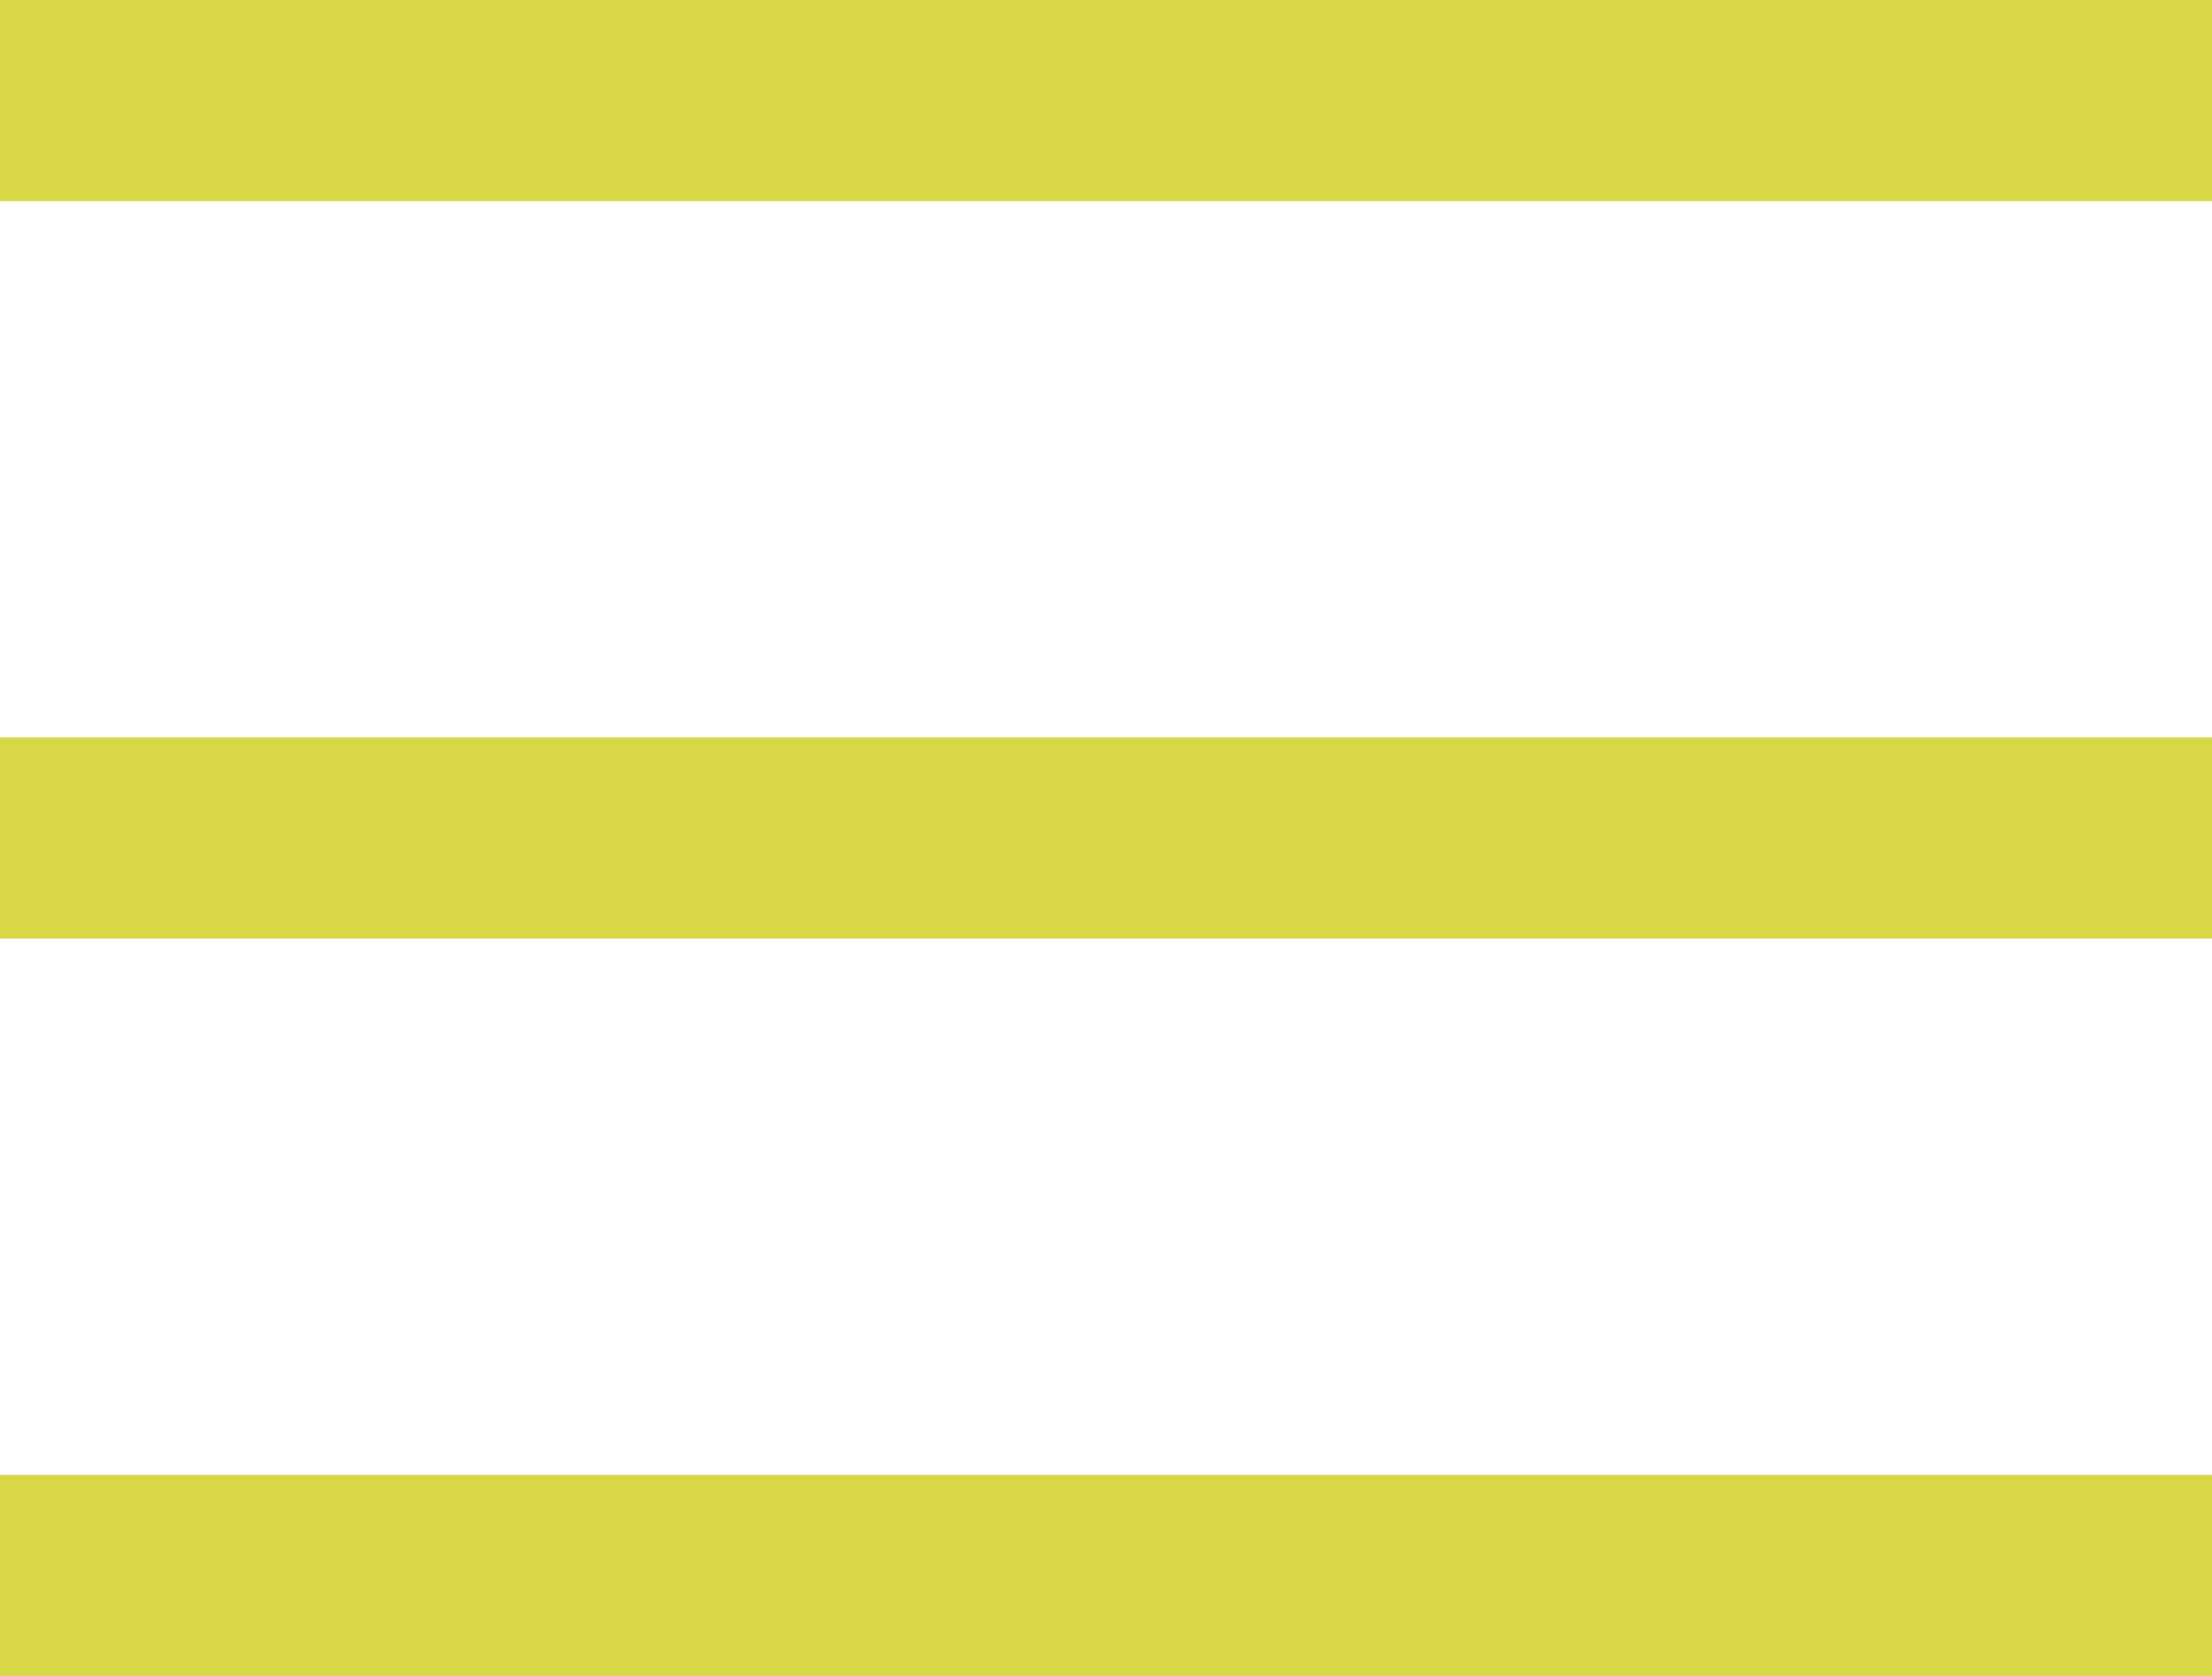 <svg id="Component_2_2" data-name="Component 2 – 2" xmlns="http://www.w3.org/2000/svg" width="33" height="25" viewBox="0 0 33 25">
  <rect id="Rectangle_84" data-name="Rectangle 84" width="33" height="3" fill="#d8d846"/>
  <rect id="Rectangle_85" data-name="Rectangle 85" width="33" height="3" transform="translate(0 11)" fill="#d8d846"/>
  <rect id="Rectangle_86" data-name="Rectangle 86" width="33" height="3" transform="translate(0 22)" fill="#d8d846"/>
</svg>

